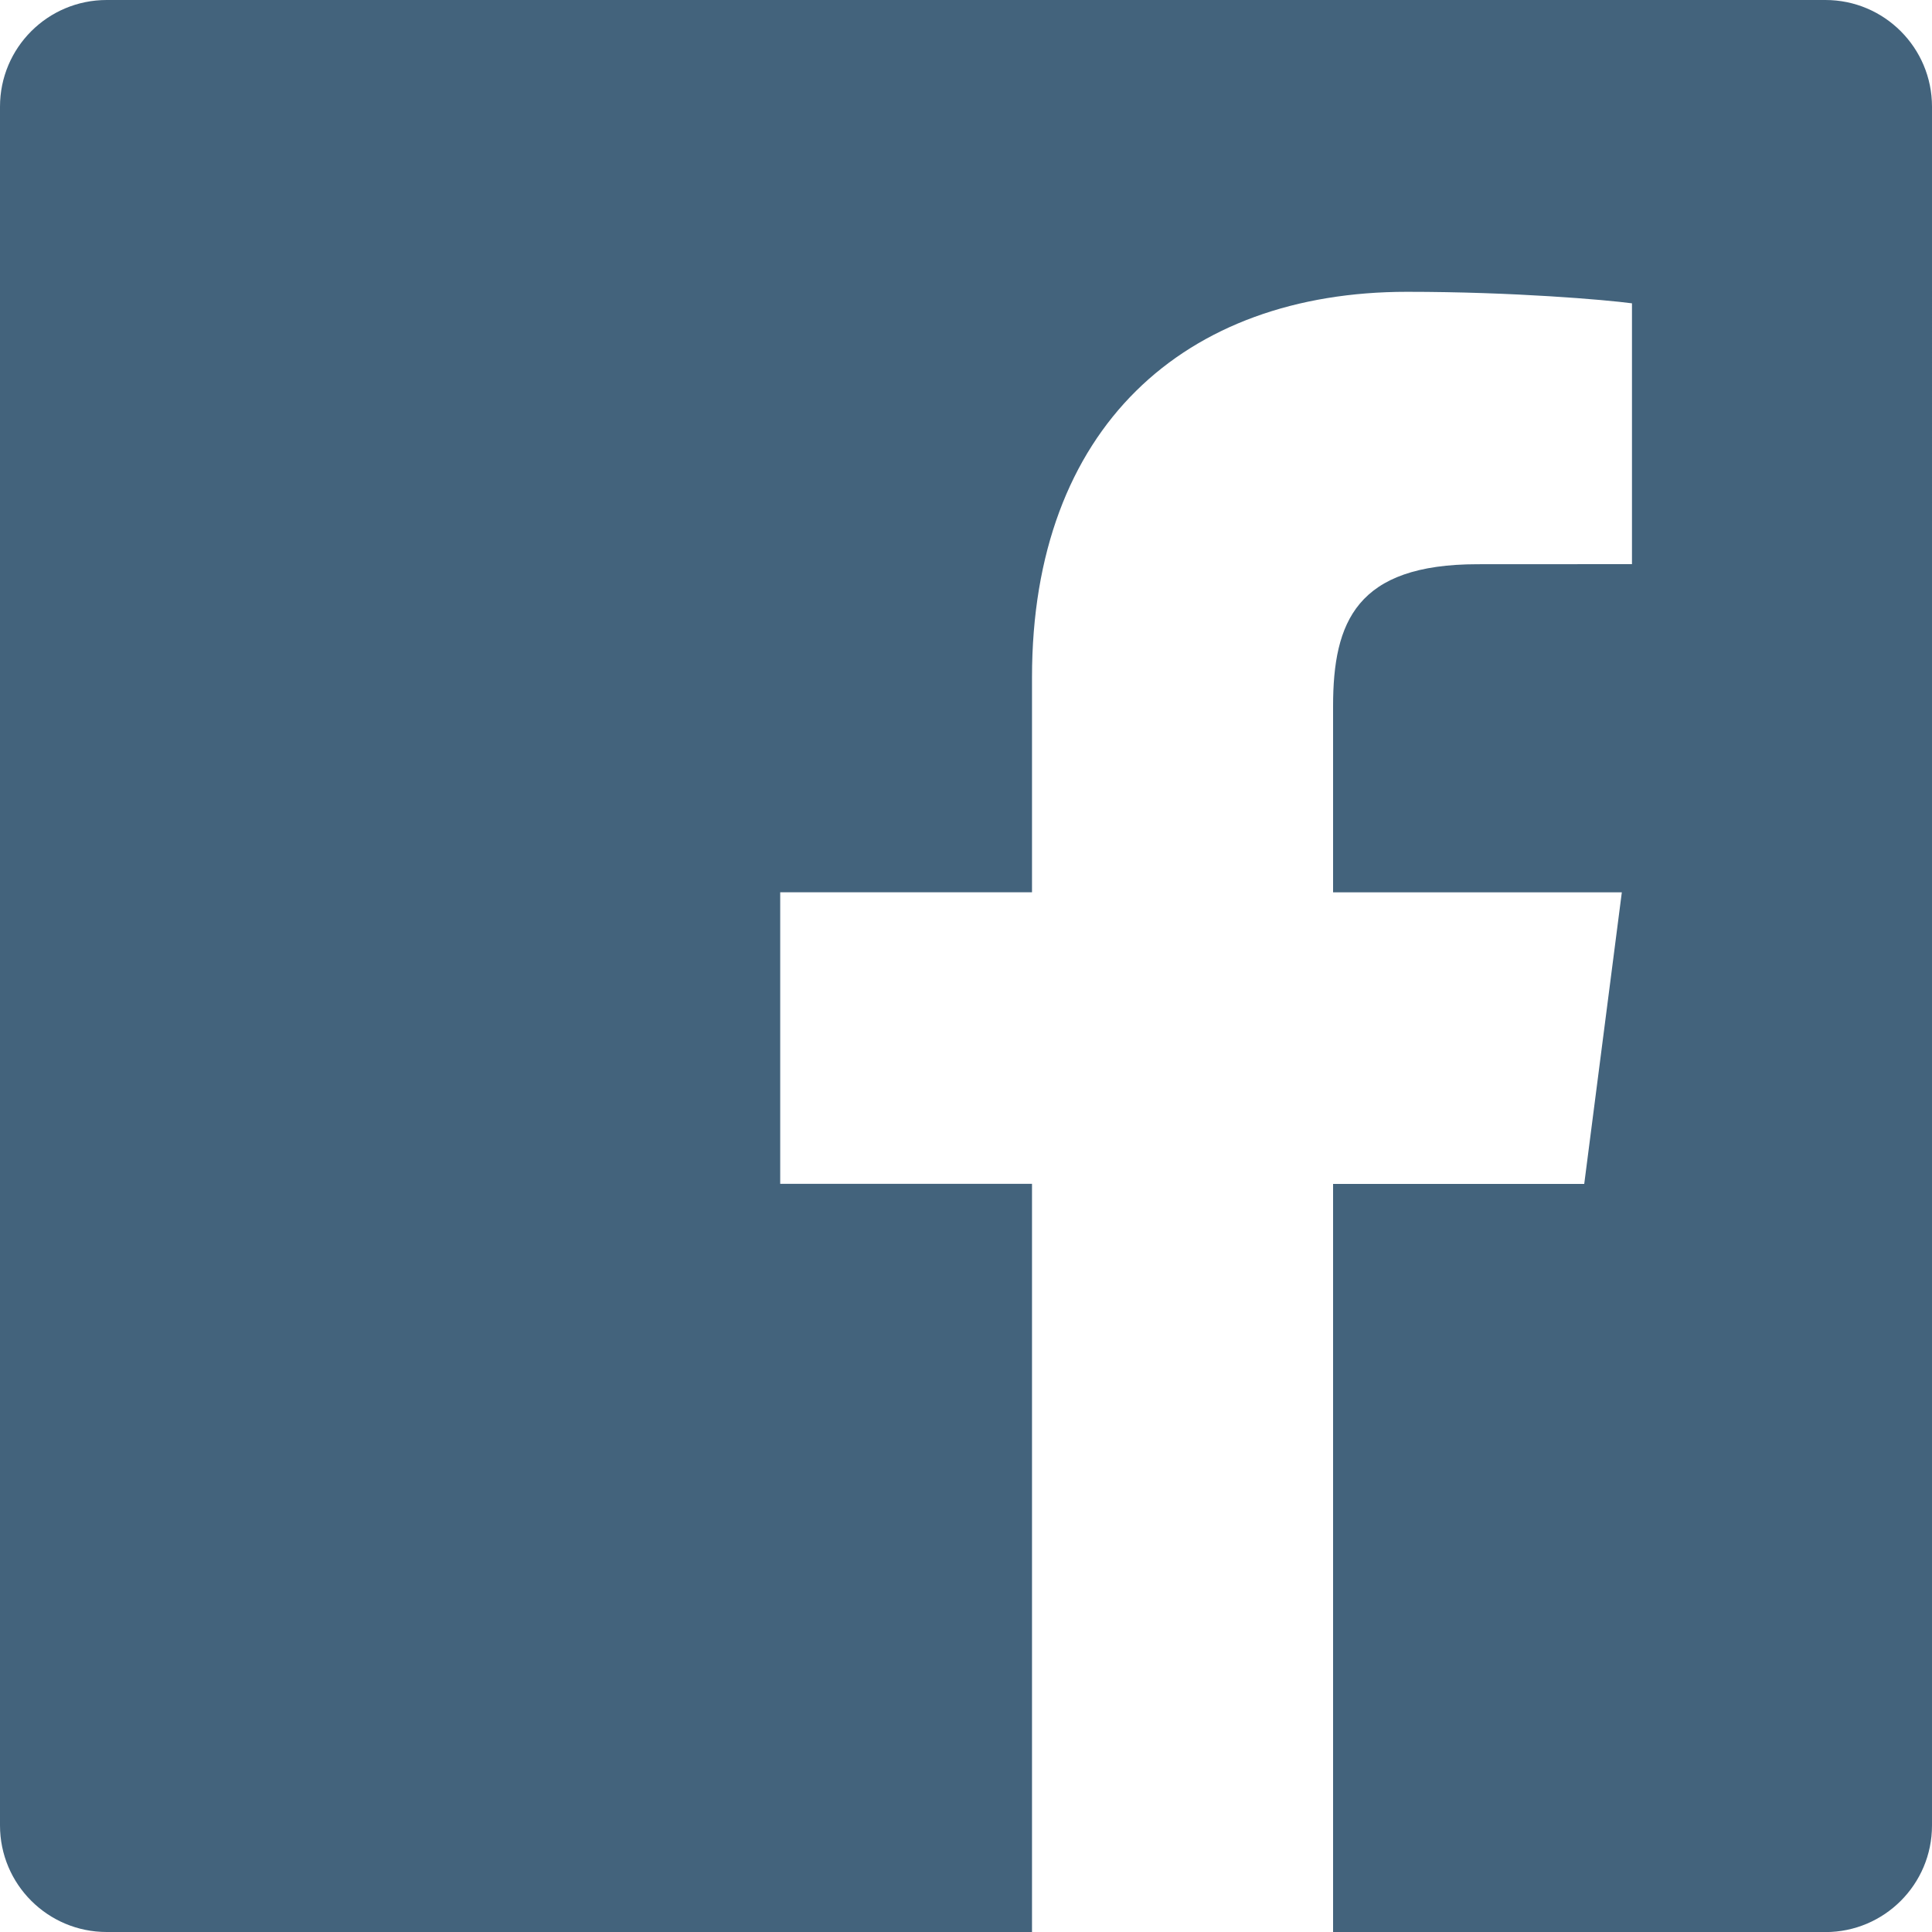 <?xml version="1.0" encoding="UTF-8"?>
<svg id="_レイヤー_1" data-name="レイヤー 1" xmlns="http://www.w3.org/2000/svg" viewBox="0 0 24 24">
  <defs>
    <style>
      .cls-1 {
        fill: #43637c;
        stroke-width: 0px;
      }
    </style>
  </defs>
  <path id="facebook-6" class="cls-1" d="m22.676,0H1.325C.593,0,0,.593,0,1.325v21.351c0,.731.593,1.324,1.325,1.324h11.495v-9.294h-3.128v-3.622h3.128v-2.671c0-3.1,1.894-4.788,4.658-4.788,1.325,0,2.463.099,2.795.143v3.24l-1.918.001c-1.504,0-1.795.715-1.795,1.764v2.312h3.587l-.467,3.622h-3.12v9.294h6.116c.731,0,1.324-.593,1.324-1.324V1.325c0-.732-.593-1.325-1.324-1.325Z"/>
</svg>